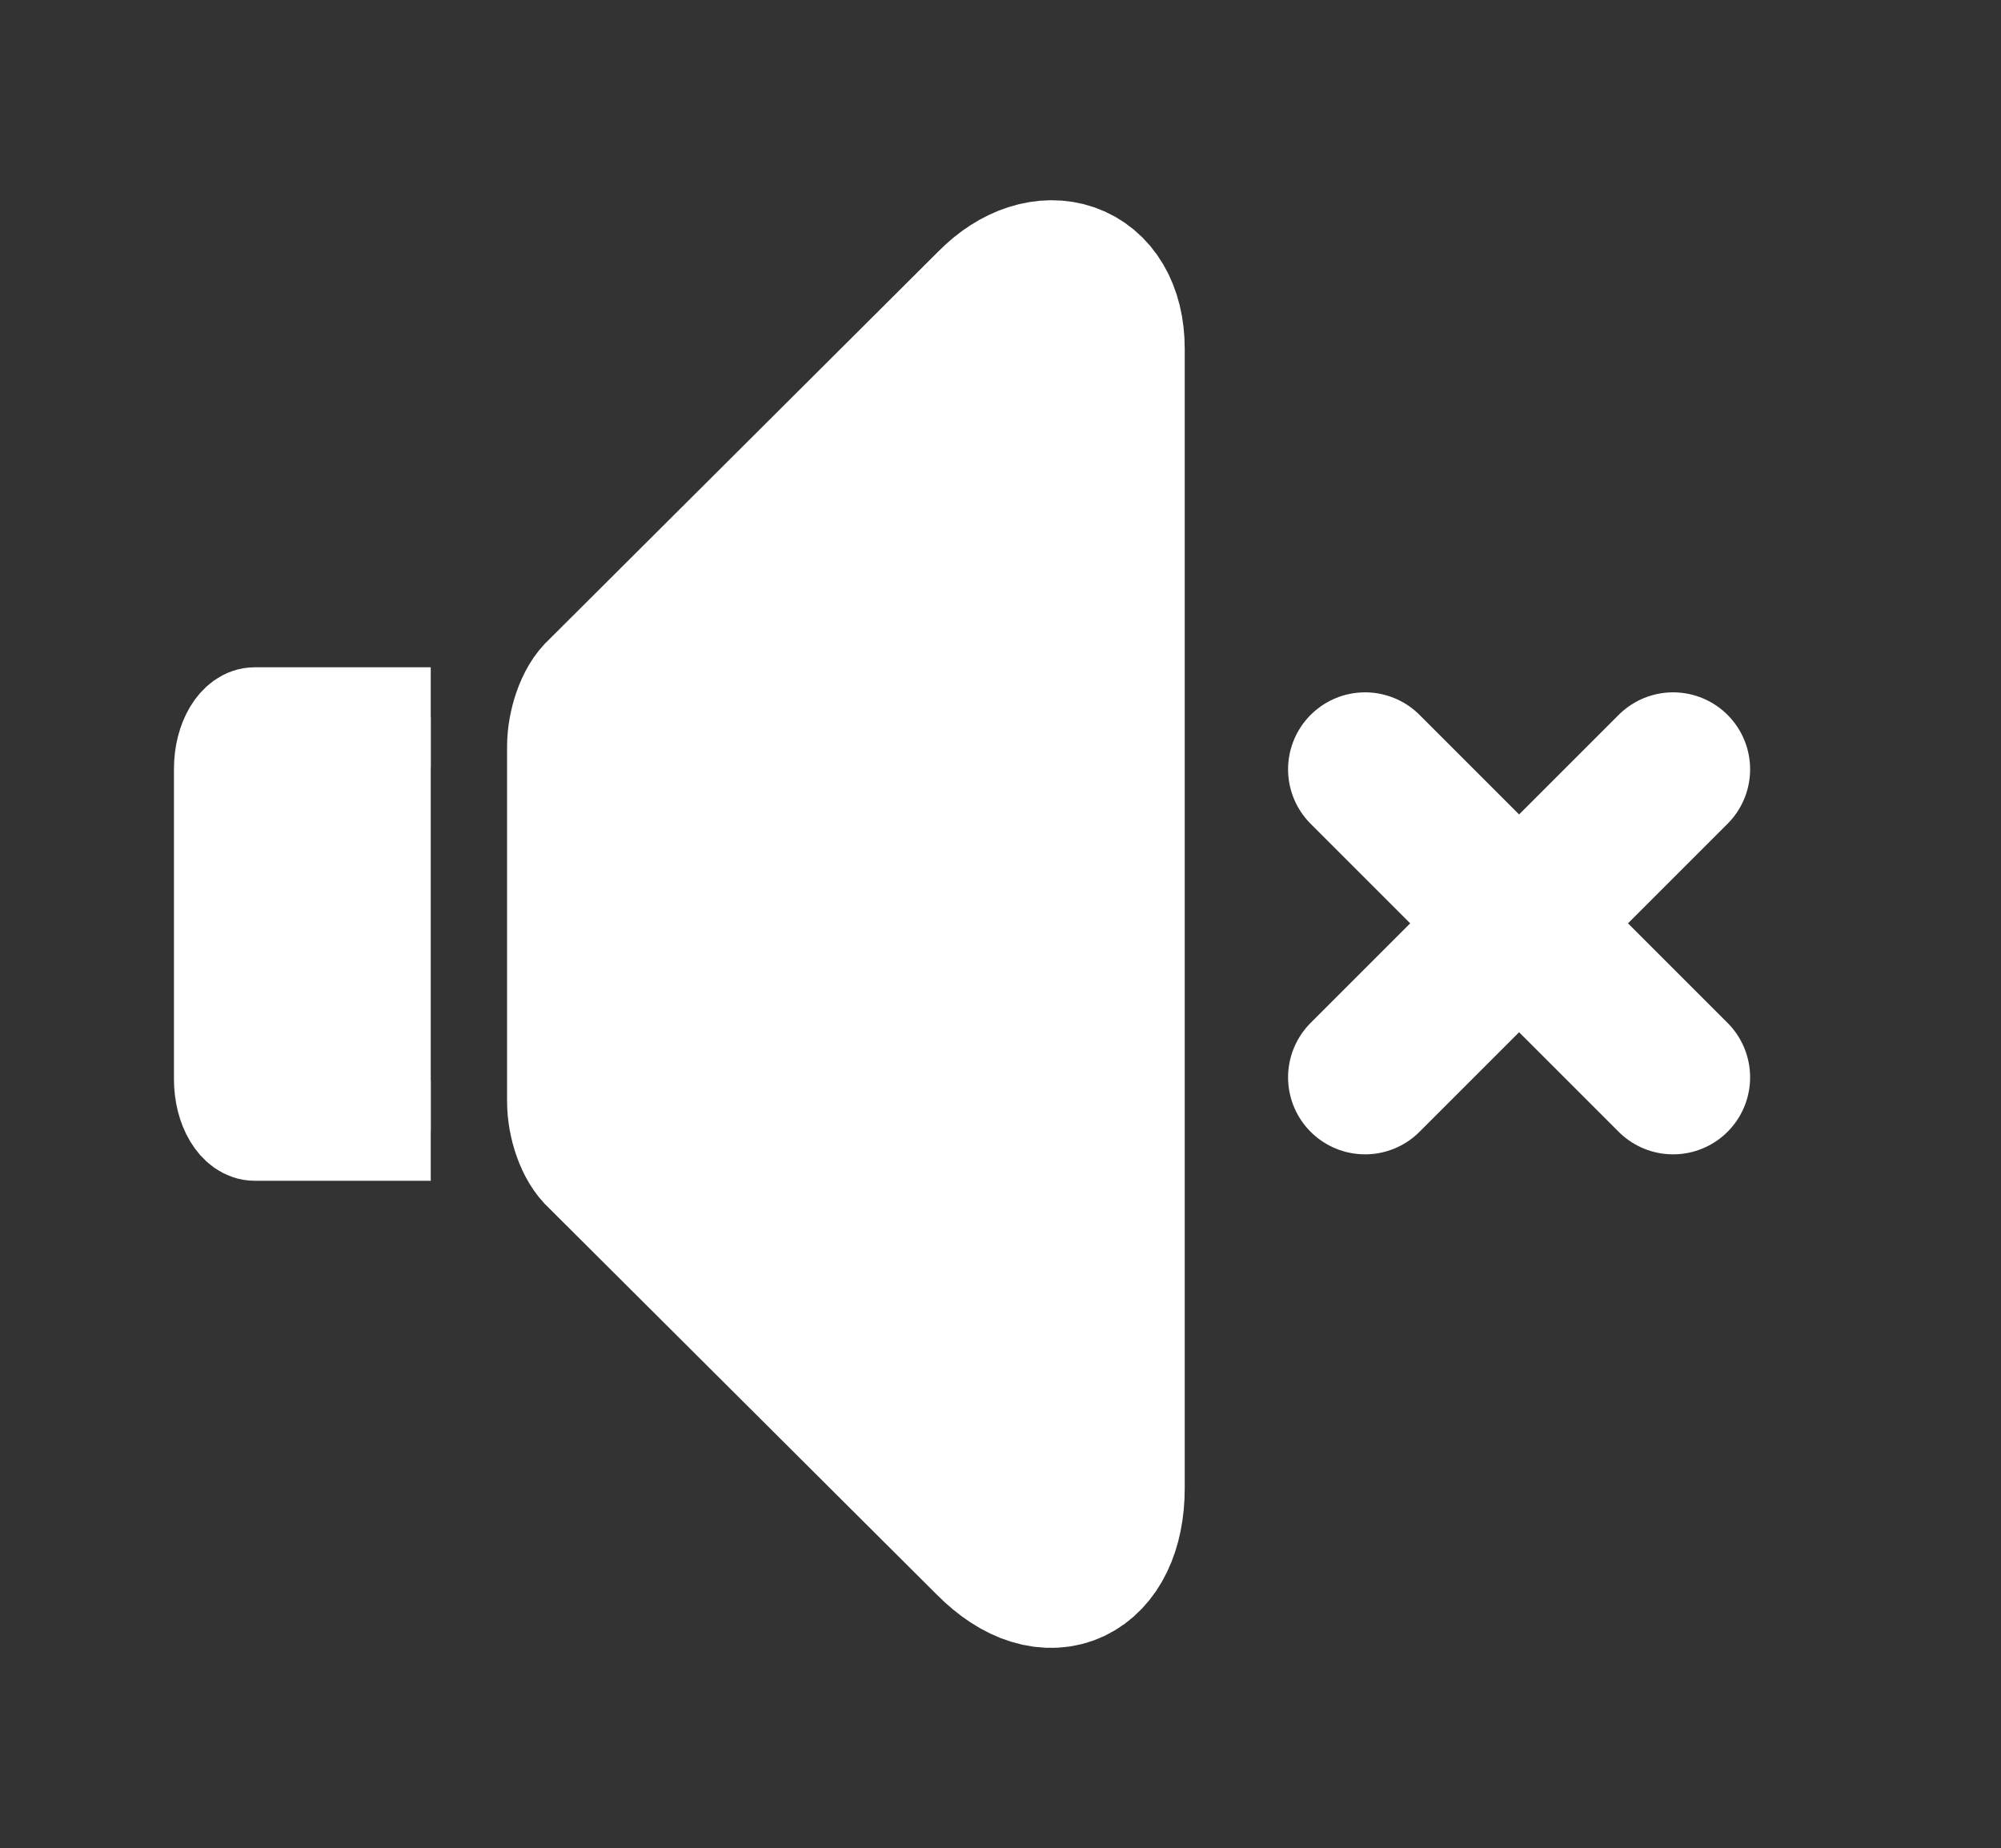 <?xml version="1.0" encoding="UTF-8" standalone="no"?>
<svg
   xmlns:dc="http://purl.org/dc/elements/1.1/"
   xmlns:cc="http://creativecommons.org/ns#"
   xmlns:rdf="http://www.w3.org/1999/02/22-rdf-syntax-ns#"
   xmlns:svg="http://www.w3.org/2000/svg"
   xmlns="http://www.w3.org/2000/svg"
   xmlns:sodipodi="http://sodipodi.sourceforge.net/DTD/sodipodi-0.dtd"
   xmlns:inkscape="http://www.inkscape.org/namespaces/inkscape"
   inkscape:version="1.0 (4035a4fb49, 2020-05-01)"
   sodipodi:docname="mute_icon.svg"
   xml:space="preserve"
   width="64.962"
   viewBox="0 0 64.962 60"
   version="1.1"
   id="Layer_1"
   height="60"
   enable-background="new 0 0 50 50"><rect x="0" y="0" width="64.962" height="60" fill="#333333" stroke="none"/><defs
     id="defs17" /><sodipodi:namedview
     inkscape:pagecheckerboard="true"
     inkscape:current-layer="Layer_1"
     inkscape:window-maximized="1"
     inkscape:window-y="-8"
     inkscape:window-x="-8"
     inkscape:cy="10.076694"
     inkscape:cx="32.052763"
     inkscape:zoom="6.1376869"
     fit-margin-bottom="5"
     fit-margin-right="5"
     fit-margin-left="5"
     fit-margin-top="5"
     lock-margins="true"
     showgrid="true"
     id="namedview15"
     inkscape:window-height="1017"
     inkscape:window-width="1920"
     inkscape:pageshadow="2"
     inkscape:pageopacity="1"
     guidetolerance="10"
     gridtolerance="10"
     objecttolerance="10"
     borderopacity="1"
     bordercolor="#666666"
     pagecolor="#ffffff"><inkscape:grid
       id="grid856"
       type="xygrid" /></sodipodi:namedview><line
     style="stroke-width:5;stroke-miterlimit:10;stroke-dasharray:none;stroke:#ffffff;stroke-opacity:1"
     id="line2"
     y2="34.978"
     y1="24.978"
     x2="54.317"
     x1="44.317"
     stroke-width="2"
     stroke-miterlimit="10"
     stroke-linecap="round"
     stroke="#000000"
     fill="none" /><line
     style="stroke-width:5;stroke-miterlimit:10;stroke-dasharray:none;stroke:#ffffff;stroke-opacity:1"
     id="line4"
     y2="34.978"
     y1="24.978"
     x2="44.317"
     x1="54.317"
     stroke-width="2"
     stroke-miterlimit="10"
     stroke-linecap="round"
     stroke="#000000"
     fill="none" /><rect
     y="5"
     x="9.962"
     style="stroke-width:5;stroke-miterlimit:10;stroke-dasharray:none"
     id="rect6"
     width="50"
     height="50"
     fill="none" /><rect
     y="5"
     x="9.962"
     style="stroke-width:5;stroke-miterlimit:10;stroke-dasharray:none"
     id="rect8"
     width="50"
     height="50"
     fill="none" /><path
     sodipodi:nodetypes="cssssc"
     style="fill:#ffffff;fill-opacity:1;stroke-width:3.247;stroke-miterlimit:10;stroke-dasharray:none;stroke:#ffffff;stroke-opacity:1"
     id="path10"
     stroke-width="2.08"
     stroke-miterlimit="10"
     stroke-linejoin="round"
     stroke="#000000"
     fill="none"
     d="M 13.984,36.713 H 8.276 c -0.554,0 -1.005,-0.753 -1.005,-1.678 V 24.966 c 0,-0.925 0.451,-1.678 1.005,-1.678 h 5.708" /><path
     style="stroke-width:5;stroke-miterlimit:10;stroke-dasharray:none;fill:#ffffff;fill-opacity:1;stroke:#ffffff;stroke-opacity:1"
     id="path12"
     stroke-width="1.98"
     stroke-miterlimit="10"
     stroke-linejoin="round"
     stroke="#000000"
     fill="none"
     d="m 19.566,37.43 c -0.348,-0.301 -0.604,-1.039 -0.604,-1.676 V 24.247 c 0,-0.637 0.256,-1.388 0.604,-1.689 l 12.67,-12.632 c 1.631,-1.656 3.726,-1.028 3.726,1.401 v 36.988 c 0,2.614 -1.896,3.604 -3.785,1.686 z" /></svg>
